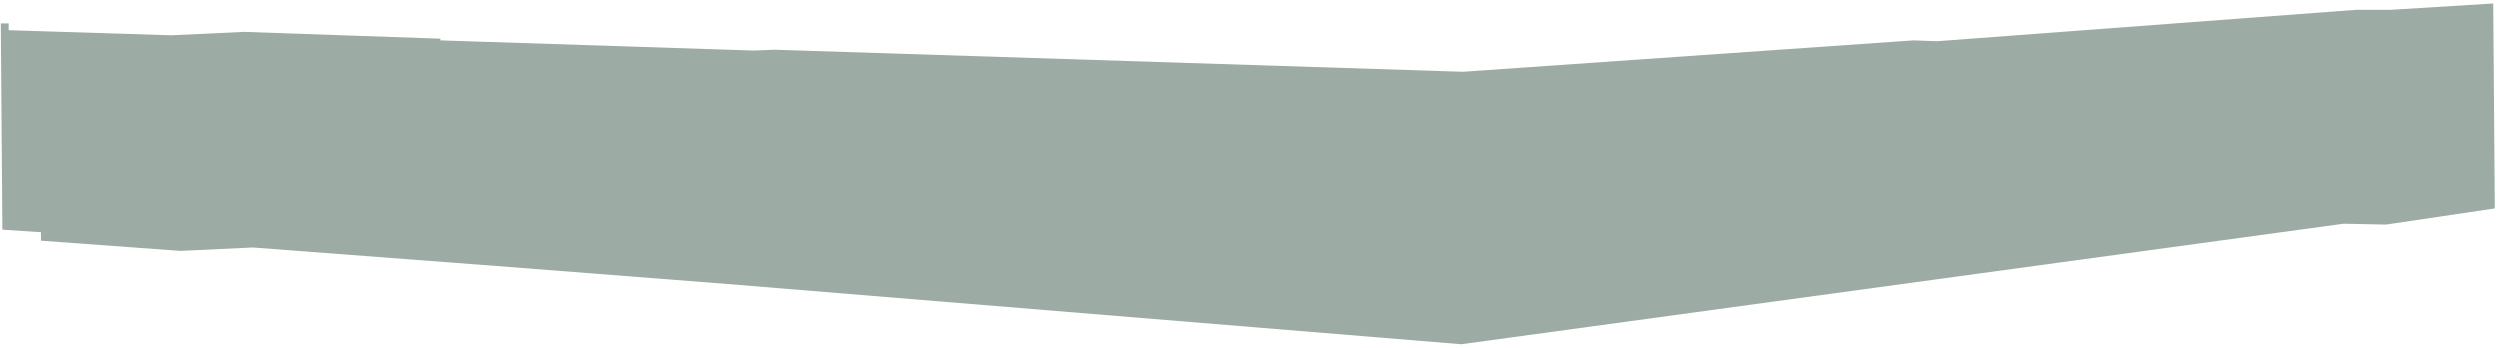 <svg width="460" height="64" viewBox="0 0 460 64" fill="none" xmlns="http://www.w3.org/2000/svg">
<path d="M433.535 1.807H439.912L458.755 0.641L459.045 38.352L439.042 41.319L431.215 41.163L268.877 63.34L133.788 52.251L93.783 49.128L46.531 45.536L33.196 46.161L7.541 44.286V42.725L0.438 42.256L0.148 4.306H1.598V5.556L31.457 6.493L44.937 5.868L81.028 7.117V7.43L138.716 9.304L142.485 9.148L269.167 13.208L352.075 7.43L356.424 7.586L433.535 1.807Z" fill="#09301D" fill-opacity="0.4"/>
</svg>
